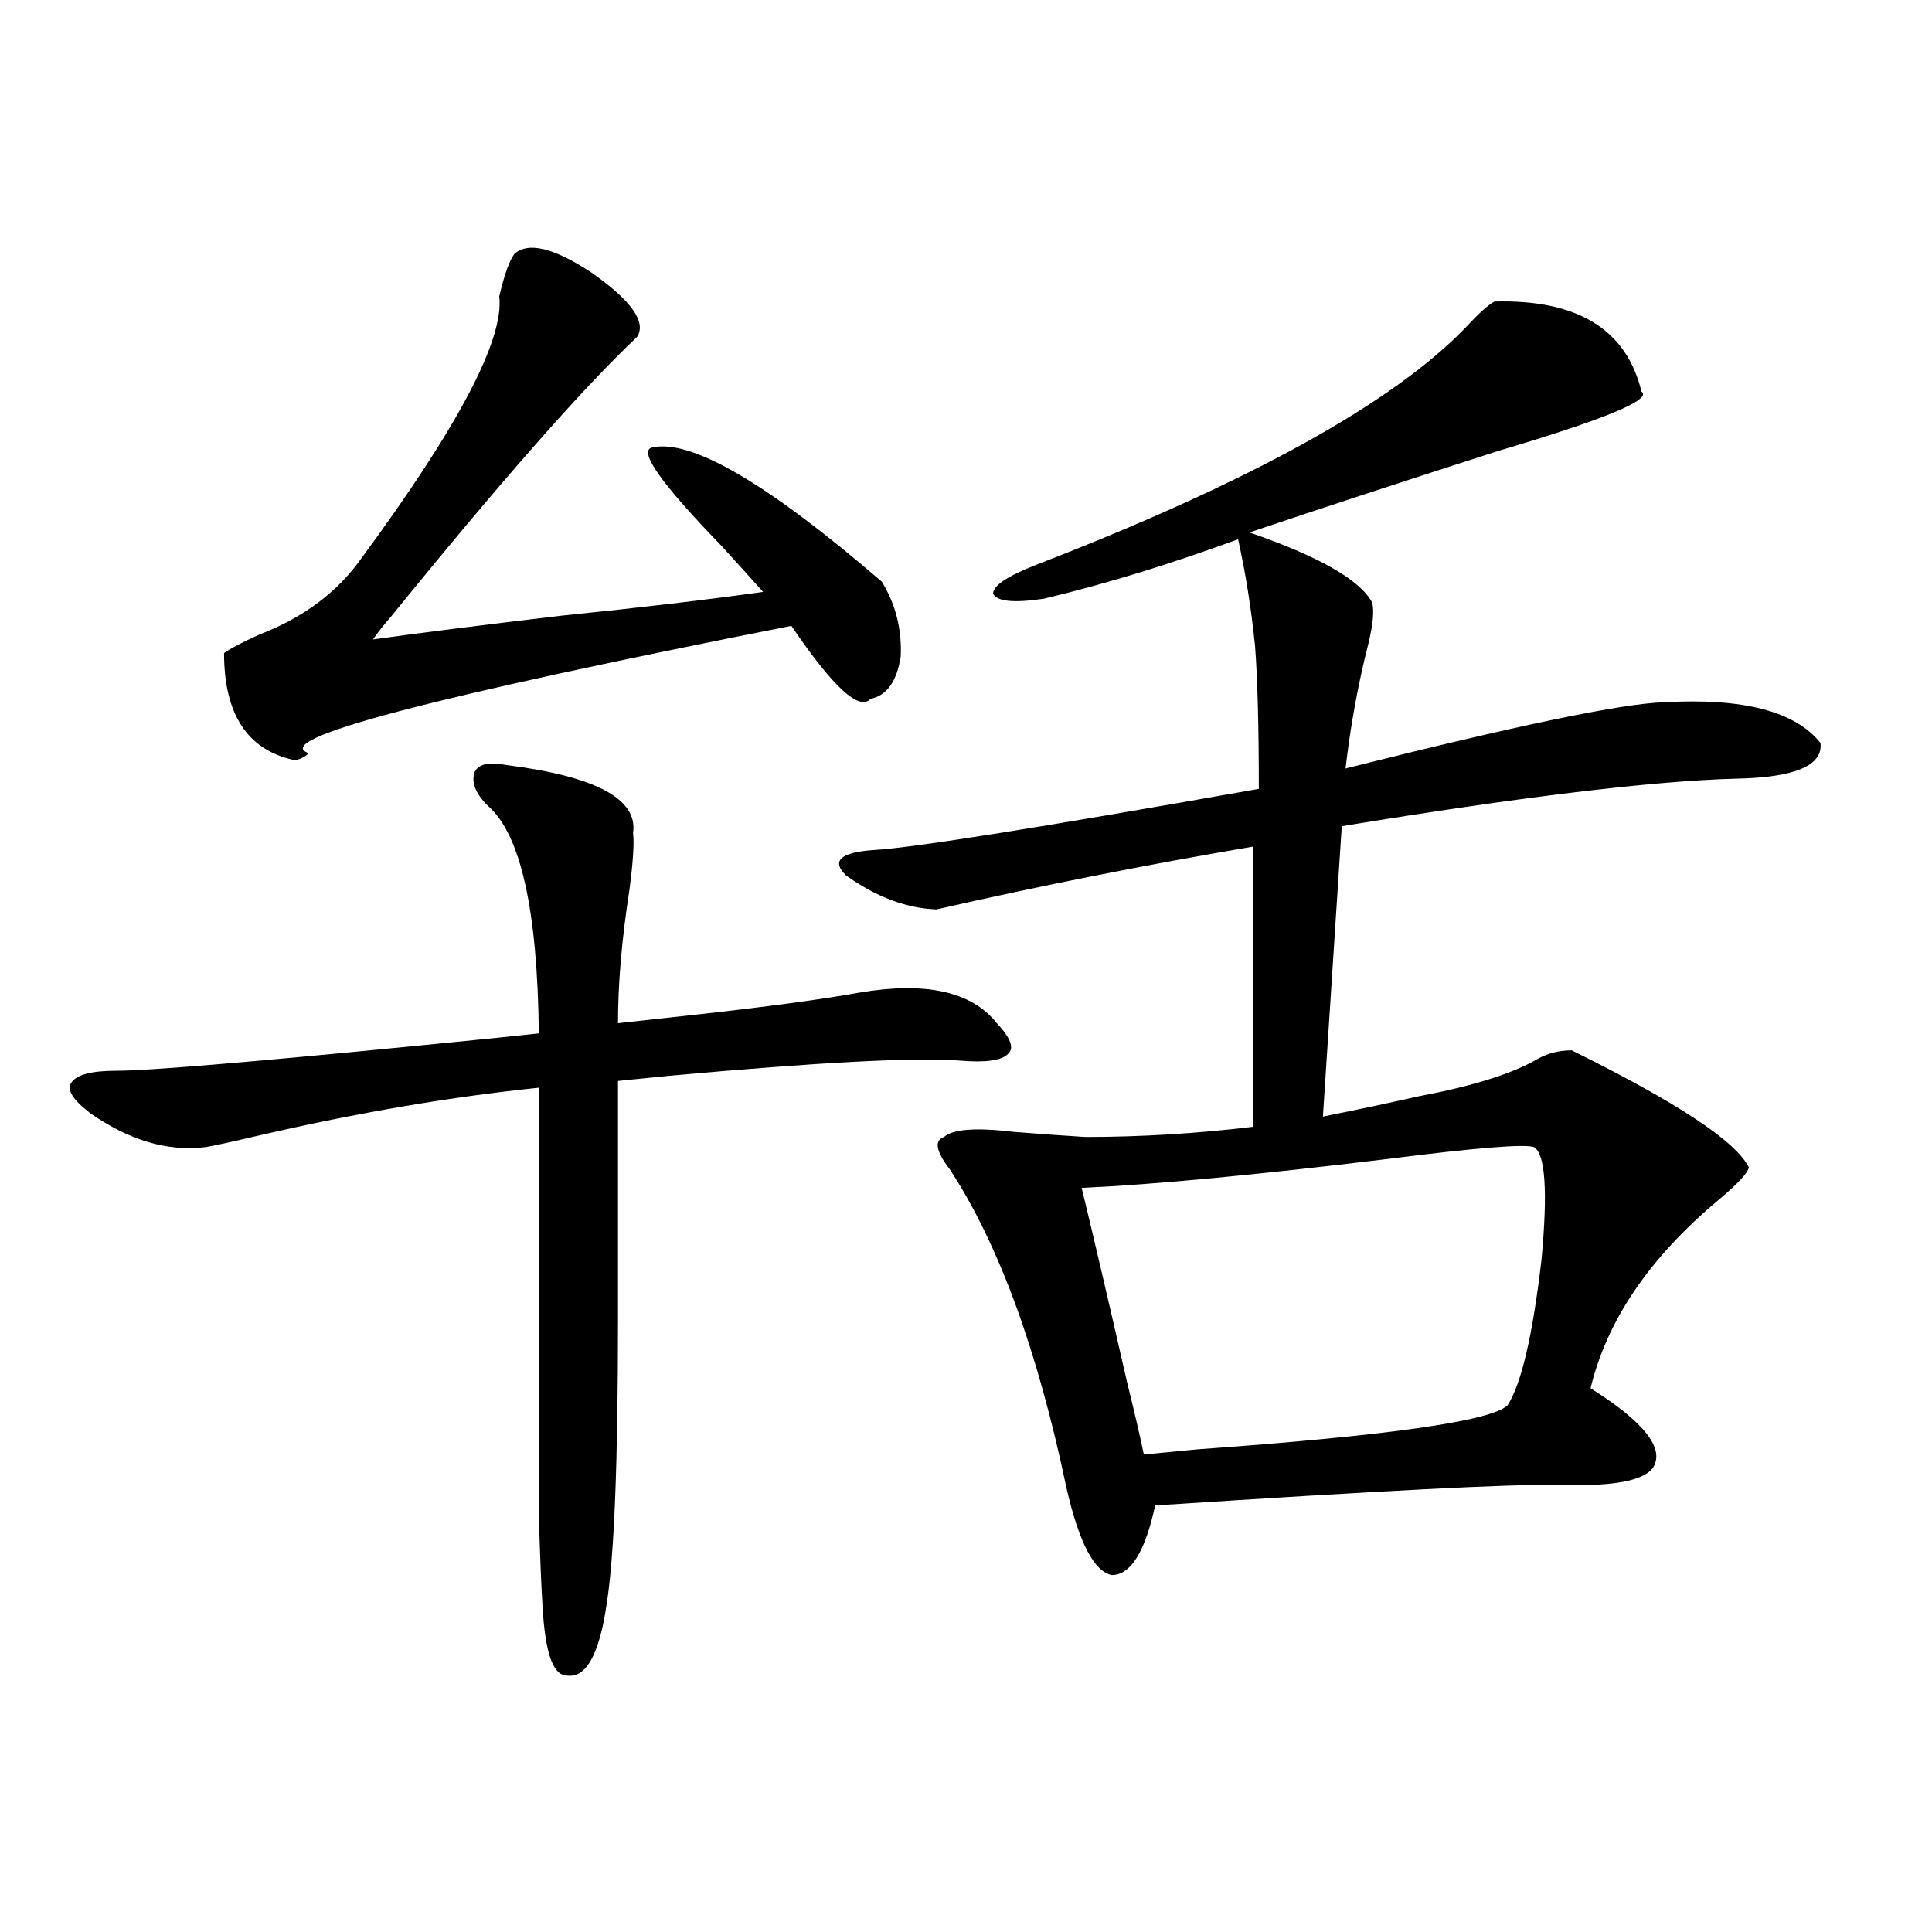 <?xml version="1.0" encoding="utf-8"?>
<!-- Generator: Adobe Illustrator 16.0.0, SVG Export Plug-In . SVG Version: 6.00 Build 0)  -->
<!DOCTYPE svg PUBLIC "-//W3C//DTD SVG 1.1//EN" "http://www.w3.org/Graphics/SVG/1.1/DTD/svg11.dtd">
<svg version="1.1" id="图层_1" xmlns="http://www.w3.org/2000/svg" xmlns:xlink="http://www.w3.org/1999/xlink" x="0px" y="0px"
	 width="1000px" height="1000px" viewBox="0 0 1000 1000" enable-background="new 0 0 1000 1000" xml:space="preserve">
<path d="M262.311,396.008c46.173,5.864,67.956,17.578,65.364,35.156c0.641,5.273,0,15.243-1.951,29.883
	c-3.902,25.2-5.854,48.052-5.854,68.555c10.396-1.167,23.734-2.637,39.999-4.395c37.072-4.093,65.364-7.91,84.876-11.426
	c34.466-5.851,58.2-0.577,71.218,15.82c7.149,7.622,9.101,12.896,5.854,15.82c-3.262,3.516-11.707,4.696-25.365,3.516
	c-22.773-1.758-72.849,0.879-150.24,7.91c-11.707,1.181-20.487,2.06-26.341,2.637V683.41c0,73.251-1.951,122.168-5.854,146.777
	c-3.902,26.944-11.066,39.249-21.463,36.914c-6.509-0.591-10.411-12.305-11.707-35.156c-0.655-9.97-1.311-25.776-1.951-47.461
	c0-16.397,0-50.098,0-101.074V563c-45.532,4.696-93.656,12.896-144.387,24.609c-14.969,3.516-24.39,5.575-28.292,6.152
	c-19.512,2.349-39.358-3.516-59.511-17.578c-9.115-7.031-12.362-12.305-9.756-15.82c2.592-4.093,10.396-6.152,23.414-6.152
	c16.25,0,68.932-4.395,158.045-13.184c29.908-2.925,50.075-4.972,60.486-6.152c-0.655-63.858-9.436-103.12-26.341-117.773
	c-6.509-6.44-8.78-12.305-6.829-17.578C247.677,395.431,253.195,394.25,262.311,396.008z M266.213,131.457
	c7.149-6.44,20.487-3.214,39.999,9.668c20.808,14.653,28.612,25.79,23.414,33.398c-27.972,26.367-70.242,74.419-126.826,144.141
	c-4.558,5.273-7.805,9.38-9.756,12.305c25.365-3.516,57.88-7.608,97.559-12.305c40.319-4.093,75.12-8.198,104.388-12.305
	c-5.213-5.851-12.362-13.761-21.463-23.73c-31.219-32.218-43.261-49.219-36.097-50.977c20.152-4.683,59.831,18.457,119.021,69.434
	c7.149,11.728,10.396,24.609,9.756,38.672c-1.951,12.896-7.164,20.215-15.609,21.973c-5.854,6.454-19.512-6.152-40.975-37.793
	c-187.313,36.914-270.572,58.887-249.75,65.918c-2.606,2.349-5.213,3.516-7.805,3.516C128,388.098,115.973,369.641,115.973,338
	c3.247-2.335,9.421-5.562,18.536-9.668c22.759-8.789,40.319-21.973,52.682-39.551c50.075-67.964,73.81-113.077,71.218-135.352
	C261,142.306,263.606,134.973,266.213,131.457z M488.646,588.488c4.543-4.093,16.585-4.972,36.097-2.637
	c14.954,1.181,27.316,2.06,37.072,2.637c28.612,0,57.56-1.758,86.827-5.273v-145.02c-55.288,9.38-109.921,20.215-163.898,32.52
	c-15.609-0.577-31.219-6.44-46.828-17.578c-7.805-7.608-2.927-12.003,14.634-13.184c20.152-1.167,86.492-11.714,199.02-31.641
	c0-32.218-0.655-56.827-1.951-73.828c-1.951-19.336-4.878-37.793-8.78-55.371c-35.121,12.896-68.626,23.153-100.485,30.762
	c-15.609,2.349-24.39,1.47-26.341-2.637c0-4.093,7.47-9.077,22.438-14.941c110.562-42.765,184.706-83.784,222.434-123.047
	c6.494-7.031,11.372-11.426,14.634-13.184c42.926-1.167,68.291,14.364,76.096,46.582c5.854,4.106-18.871,14.364-74.145,30.762
	c-47.483,15.243-90.409,29.306-128.777,42.188c35.762,12.305,56.904,24.321,63.413,36.035c1.296,4.106,0.641,11.426-1.951,21.973
	c-5.213,20.517-9.115,41.899-11.707,64.16c88.443-22.261,143.411-33.687,164.874-34.277c40.975-2.335,67.956,4.696,80.974,21.094
	c1.296,11.728-13.338,17.88-43.901,18.457c-42.926,1.181-110.896,9.38-203.897,24.609l-9.756,150.293
	c17.561-3.516,34.146-7.031,49.755-10.547c27.957-5.273,48.444-11.714,61.462-19.336c5.198-2.925,11.052-4.395,17.561-4.395
	c54.633,26.958,85.196,47.173,91.705,60.645c-0.655,2.938-5.854,8.501-15.609,16.699c-35.776,29.883-57.895,62.402-66.34,97.559
	c27.957,17.578,38.688,31.353,32.194,41.309c-4.558,5.864-17.24,8.789-38.048,8.789c-5.854,0-10.411,0-13.658,0
	c-20.822-0.577-89.434,2.938-205.849,10.547c-5.213,24.032-12.683,36.035-22.438,36.035c-9.115-1.758-16.92-16.699-23.414-44.824
	c-14.969-71.479-35.121-126.563-60.486-165.234C484.409,595.821,483.434,590.246,488.646,588.488z M794.005,593.762
	c-4.558-1.758-29.923,0.302-76.096,6.152c-67.65,8.212-120.332,13.184-158.045,14.941c5.854,24.032,13.658,57.431,23.414,100.195
	c3.902,15.82,6.829,28.427,8.78,37.793c5.854-0.577,14.954-1.456,27.316-2.637c98.854-7.031,152.512-14.64,160.972-22.852
	c7.149-11.124,13.003-36.323,17.561-75.586C801.154,616.613,799.858,597.277,794.005,593.762z"/>
</svg>
